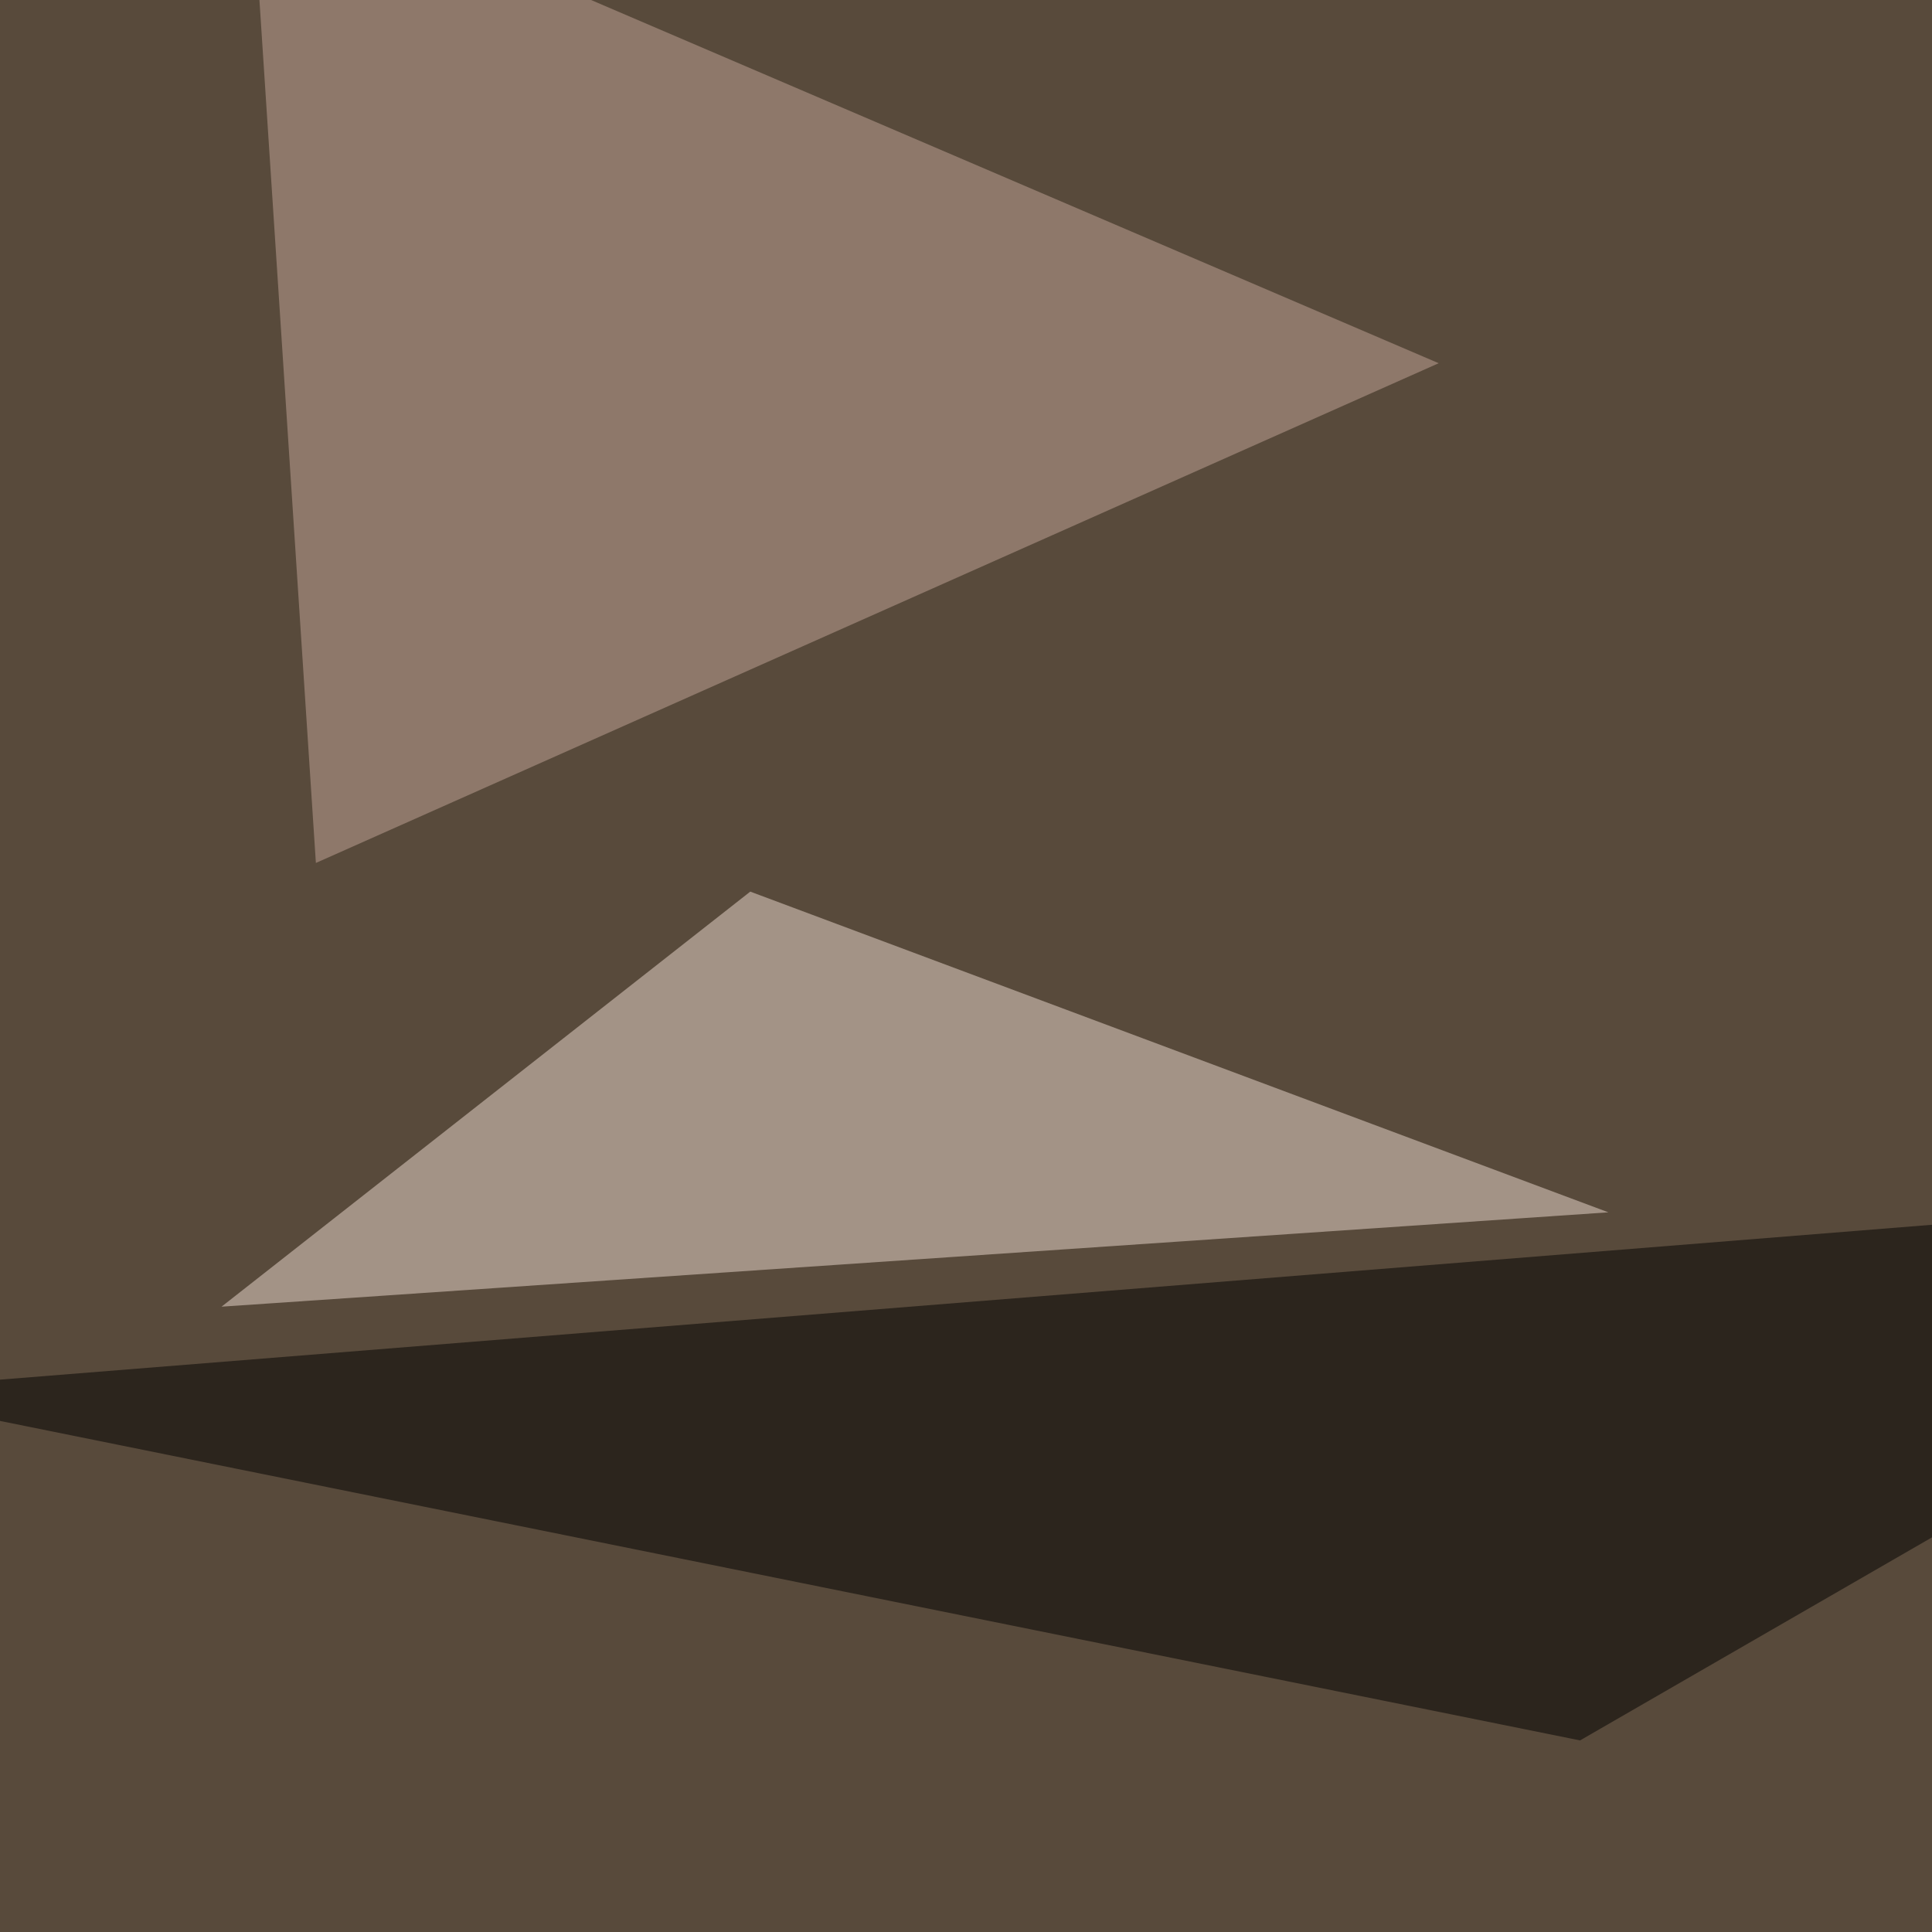 <svg xmlns="http://www.w3.org/2000/svg" width="600" height="600"><filter id="a"><feGaussianBlur stdDeviation="55"/></filter><rect width="100%" height="100%" fill="#584a3b"/><g filter="url(#a)"><g fill-opacity=".5"><path fill="#eedcd3" d="M233 276.9l266.5 99.6-430.7 29.3z"/><path fill="#fffdc9" d="M687 795.4L496.6 693l298.8-47z"/><path fill="#c5a79b" d="M98.1 268l348.7-155.2L77.6-45.4z"/><path d="M-45.4 432.1l840.8-67.4-304.7 175.8z"/></g></g></svg>